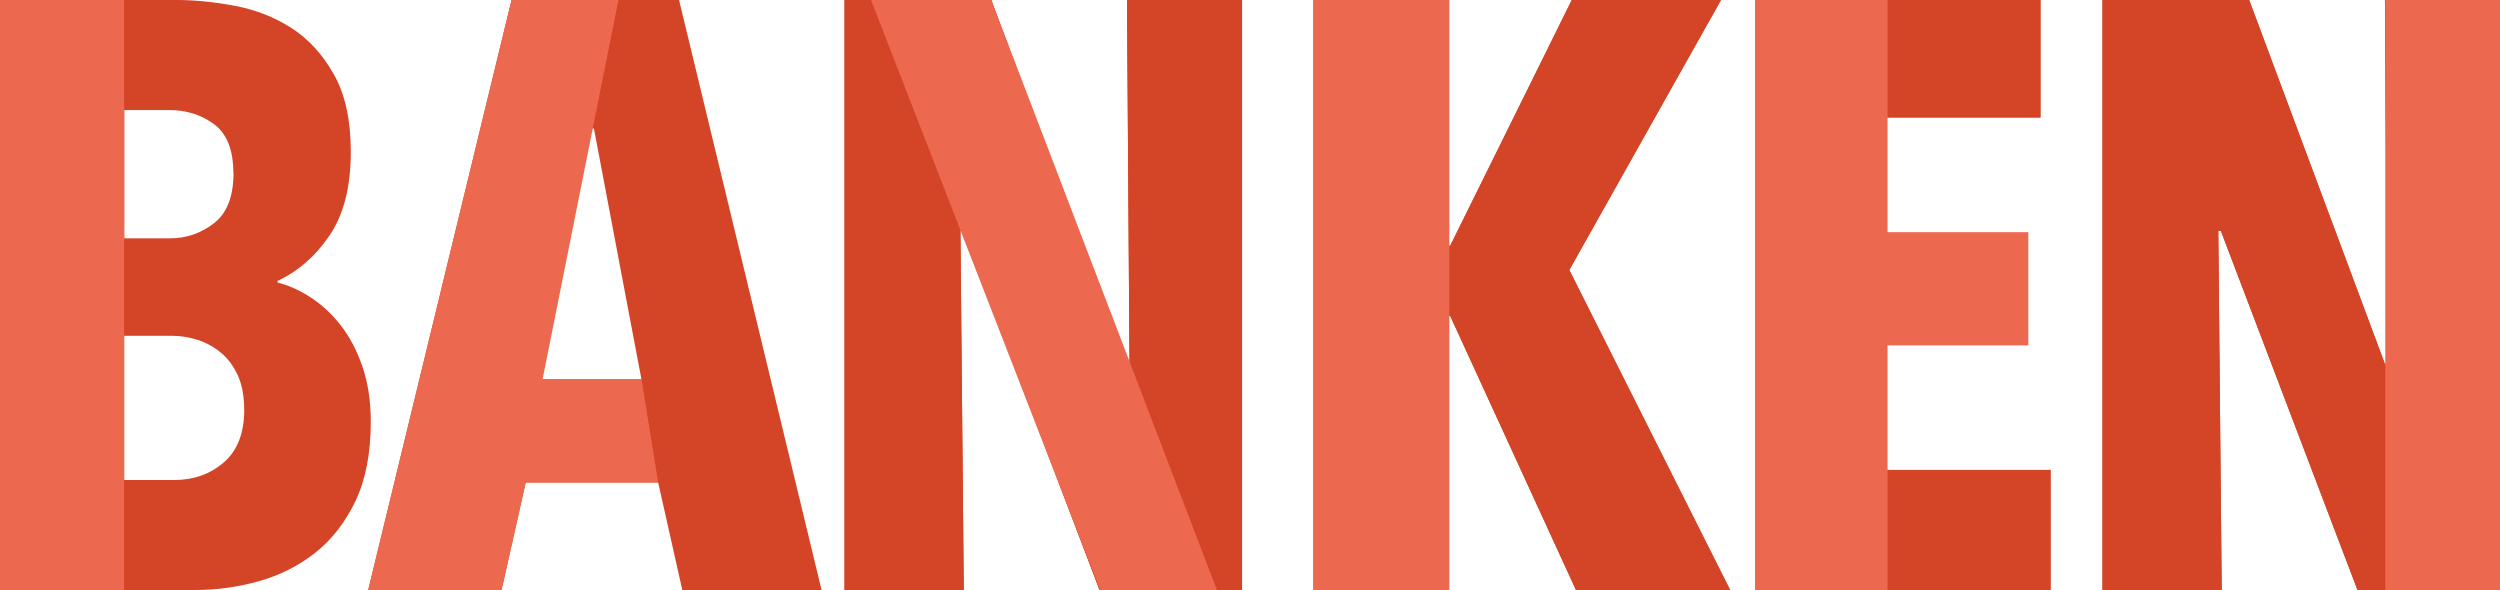 <?xml version="1.0" encoding="UTF-8"?>
<svg id="_レイヤー_2" data-name="レイヤー_2" xmlns="http://www.w3.org/2000/svg" viewBox="0 0 300.31 70.87">
  <defs>
    <style>
      .cls-1 {
        fill: #d44426;
      }

      .cls-2 {
        fill: #ec694f;
      }
    </style>
  </defs>
  <g id="_レイヤー_1-2" data-name="レイヤー_1">
    <g>
      <path class="cls-1" d="M44.54,50.65c0,3.8-.62,6.99-1.85,9.56-1.24,2.57-2.85,4.64-4.85,6.21-2,1.57-4.25,2.7-6.76,3.4-2.5.7-5.02,1.05-7.56,1.05H0V0h21.22C23.42,0,25.76.24,28.23.7c2.47.47,4.72,1.35,6.76,2.65,2.03,1.3,3.74,3.15,5.1,5.56,1.37,2.4,2.05,5.51,2.05,9.31,0,4.2-.85,7.56-2.55,10.06-1.7,2.5-3.79,4.32-6.25,5.46v.2c1.33.33,2.67.93,4,1.8,1.33.87,2.54,1.99,3.6,3.35,1.07,1.37,1.93,3.02,2.6,4.95.66,1.94,1,4.14,1,6.61M28.03,20.77c0-2.75-.77-4.7-2.3-5.84-1.54-1.14-3.34-1.71-5.4-1.71h-5.4v15.41h5.51c1.93,0,3.69-.6,5.26-1.81,1.57-1.21,2.35-3.23,2.35-6.05M29.33,49.2c0-1.61-.25-2.97-.75-4.08-.5-1.11-1.17-2.01-2-2.72-.83-.7-1.77-1.22-2.8-1.56-1.03-.33-2.05-.5-3.05-.5h-5.81v17.32h6.01c2.33,0,4.32-.7,5.96-2.12,1.63-1.41,2.45-3.52,2.45-6.34"/>
      <path class="cls-1" d="M81.96,70.87l-2.9-12.91h-15.91l-2.9,12.91h-16.02L61.45,0h20.12l17.12,70.87h-16.72ZM71.35,15.42h-.4l-6.01,30.13h12.11l-5.71-30.13Z"/>
      <polygon class="cls-1" points="132.08 70.87 115.67 27.73 115.37 27.73 115.77 70.87 101.45 70.87 101.45 0 119.07 0 135.38 43.74 135.68 43.74 135.38 0 149.2 0 149.2 70.87 132.08 70.87"/>
      <polygon class="cls-1" points="189.31 70.87 174.2 37.94 173.9 37.94 173.9 70.87 157.79 70.87 157.79 0 173.9 0 173.9 29.53 174.2 29.53 188.81 0 206.73 0 188.51 32.43 207.83 70.87 189.31 70.87"/>
      <polygon class="cls-1" points="210.88 70.87 210.88 0 245.11 0 245.11 14.11 226.2 14.11 226.2 28.03 243.61 28.03 243.61 41.24 226.2 41.24 226.2 56.45 246.32 56.45 246.32 70.87 210.88 70.87"/>
      <polygon class="cls-1" points="283.19 70.87 266.78 27.73 266.47 27.73 266.88 70.87 252.56 70.87 252.56 0 270.18 0 286.49 43.74 286.79 43.74 286.49 0 300.31 0 300.31 70.87 283.19 70.87"/>
      <polygon class="cls-1" points="132.08 70.87 115.67 27.73 115.37 27.73 115.77 70.87 101.45 70.87 101.45 0 119.07 0 135.38 43.74 135.68 43.74 135.38 0 149.2 0 149.2 70.87 132.08 70.87"/>
      <polygon class="cls-1" points="189.31 70.87 174.2 37.94 173.9 37.94 173.9 70.87 157.79 70.87 157.79 0 173.9 0 173.9 29.53 174.2 29.53 188.81 0 206.73 0 188.51 32.43 207.83 70.87 189.31 70.87"/>
      <polygon class="cls-1" points="210.88 70.87 210.88 0 245.11 0 245.11 14.11 226.2 14.11 226.2 28.03 243.61 28.03 243.61 41.24 226.2 41.24 226.2 56.45 246.32 56.45 246.32 70.87 210.88 70.87"/>
      <polygon class="cls-1" points="283.19 70.87 266.78 27.73 266.47 27.73 266.88 70.87 252.56 70.87 252.56 0 270.18 0 286.49 43.74 286.79 43.74 286.49 0 300.31 0 300.31 70.87 283.19 70.87"/>
      <rect class="cls-2" x="0" y="0" width="14.91" height="70.87"/>
      <polygon class="cls-2" points="119.07 0 104.63 0 132.16 70.87 146.18 70.87 119.07 0"/>
      <rect class="cls-2" x="157.85" y="0" width="16.25" height="70.87"/>
      <rect class="cls-2" x="210.88" y="0" width="15.86" height="70.87"/>
      <rect class="cls-2" x="210.88" y="27.89" width="32.77" height="13.6"/>
      <rect class="cls-2" x="286.53" y="0" width="13.78" height="70.87"/>
      <polygon class="cls-2" points="79.06 57.95 77.06 45.54 65.18 45.54 74.29 0 61.45 0 44.23 70.87 60.25 70.87 63.15 57.95 79.06 57.95"/>
    </g>
  </g>
</svg>